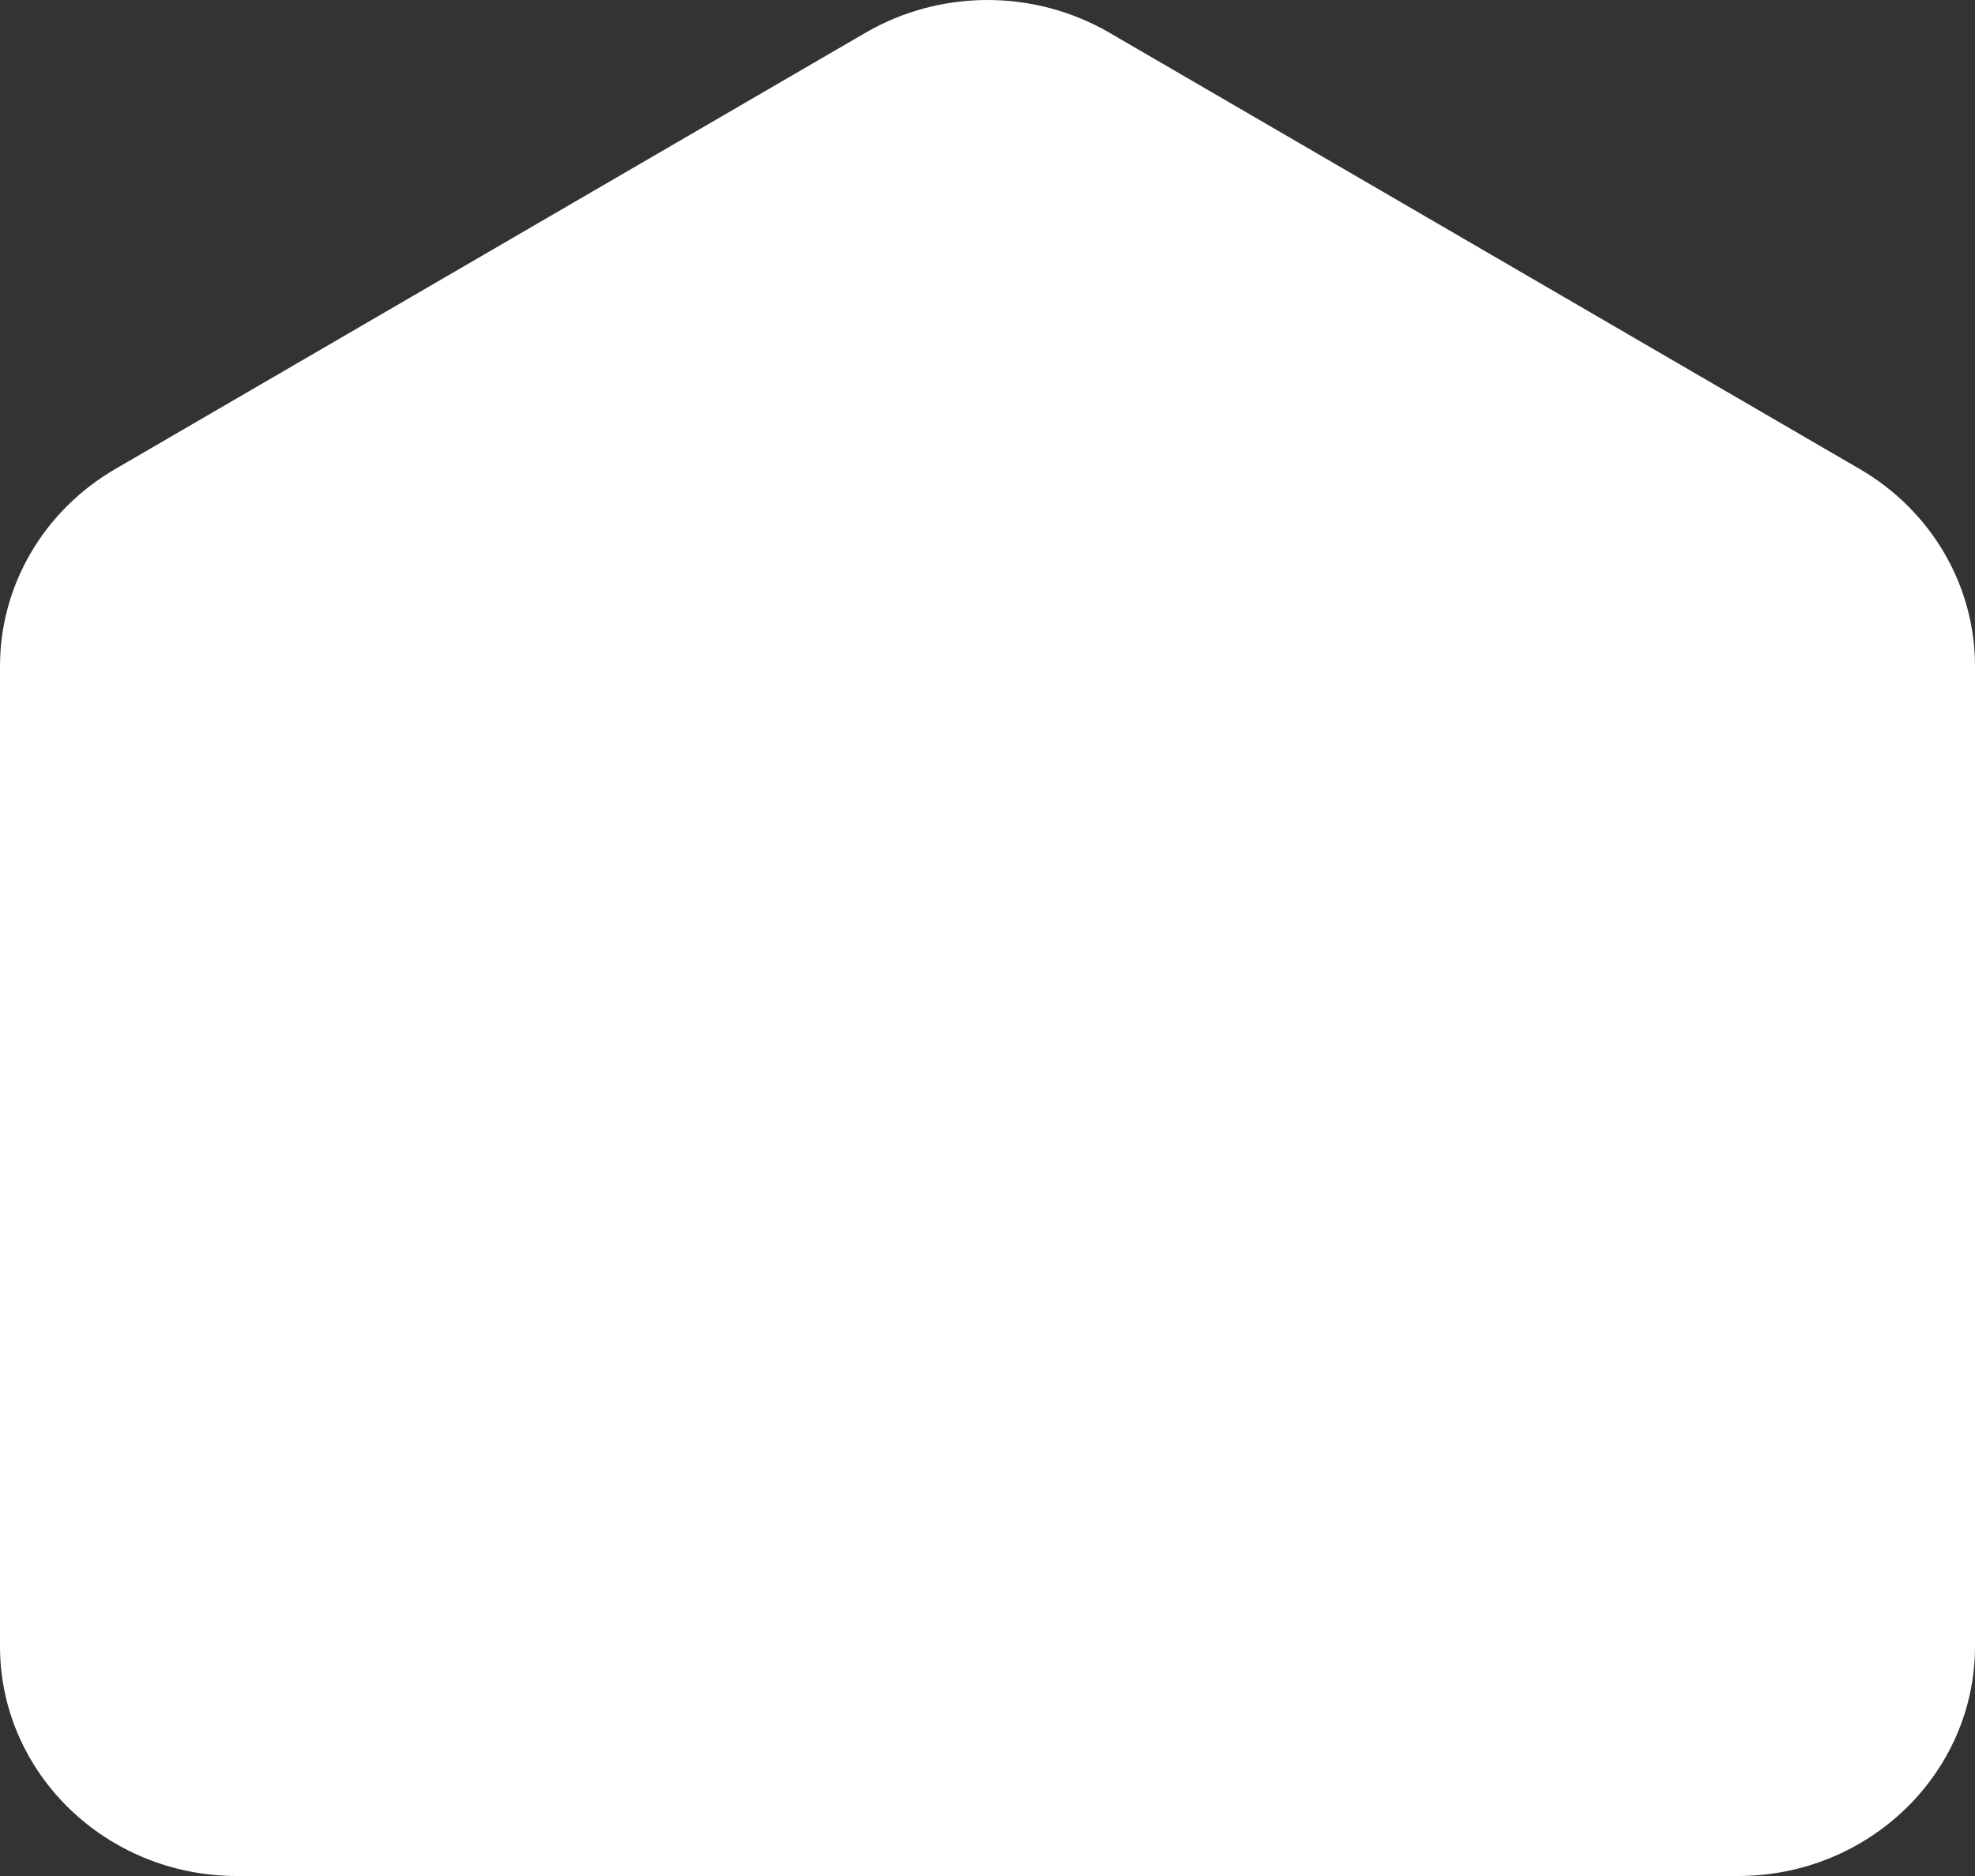 <svg width="40" height="38" viewBox="0 0 40 38" fill="#ffffff" xmlns="http://www.w3.org/2000/svg">
<rect x="0" y="0" width="40" height="38" fill="#333333" stroke="none"/>
<path d="M0 13.493C0 11.859 0.885 10.344 2.33 9.503L17.53 0.663C19.05 -0.221 20.95 -0.221 22.47 0.663L37.67 9.503C39.115 10.344 40 11.859 40 13.493V33.347C40 35.917 37.851 38 35.2 38H4.8C2.149 38 0 35.917 0 33.347V13.493Z"/>
</svg>
